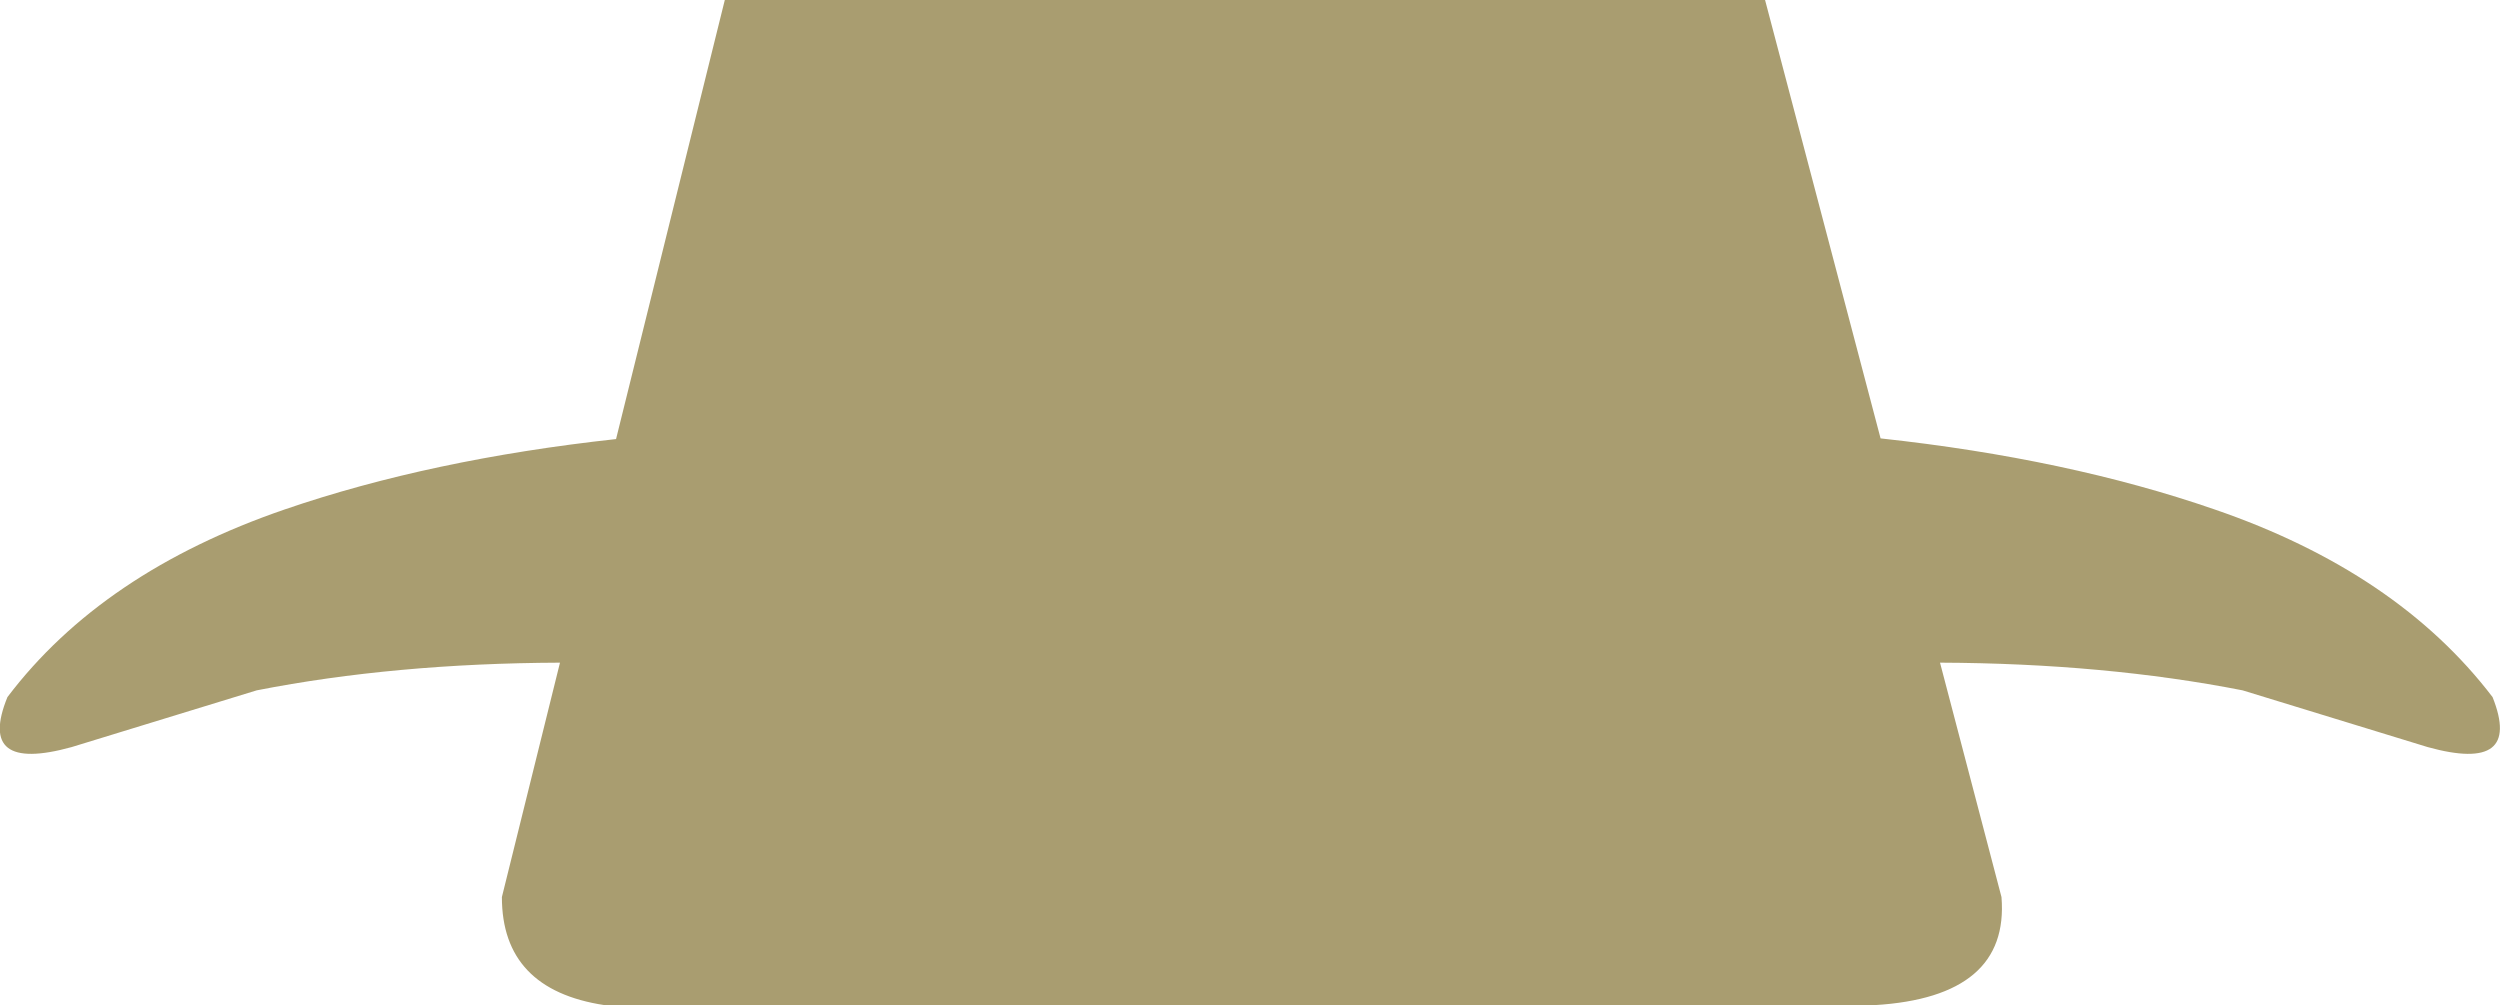 <?xml version="1.0" encoding="UTF-8" standalone="no"?>
<svg xmlns:xlink="http://www.w3.org/1999/xlink" height="74.4px" width="185.05px" xmlns="http://www.w3.org/2000/svg">
  <g transform="matrix(1.0, 0.0, 0.0, 1.0, 92.5, 37.2)">
    <path d="M38.15 -37.2 L46.7 -4.75 Q60.55 -3.25 71.4 0.5 84.95 5.15 92.0 14.4 94.25 20.05 87.2 18.1 L73.5 13.9 Q63.3 11.9 51.1 11.85 L55.65 29.2 Q56.25 36.6 46.25 37.2 L-47.75 37.2 Q-55.35 36.05 -55.35 29.2 L-51.05 11.85 Q-63.3 11.9 -73.5 13.9 L-87.2 18.1 Q-94.25 20.05 -91.95 14.4 -84.95 5.15 -71.4 0.5 -60.6 -3.2 -46.9 -4.7 L-38.85 -37.2 38.15 -37.2" fill="#a99d70" fill-rule="evenodd" stroke="none"/>
  </g>
</svg>
